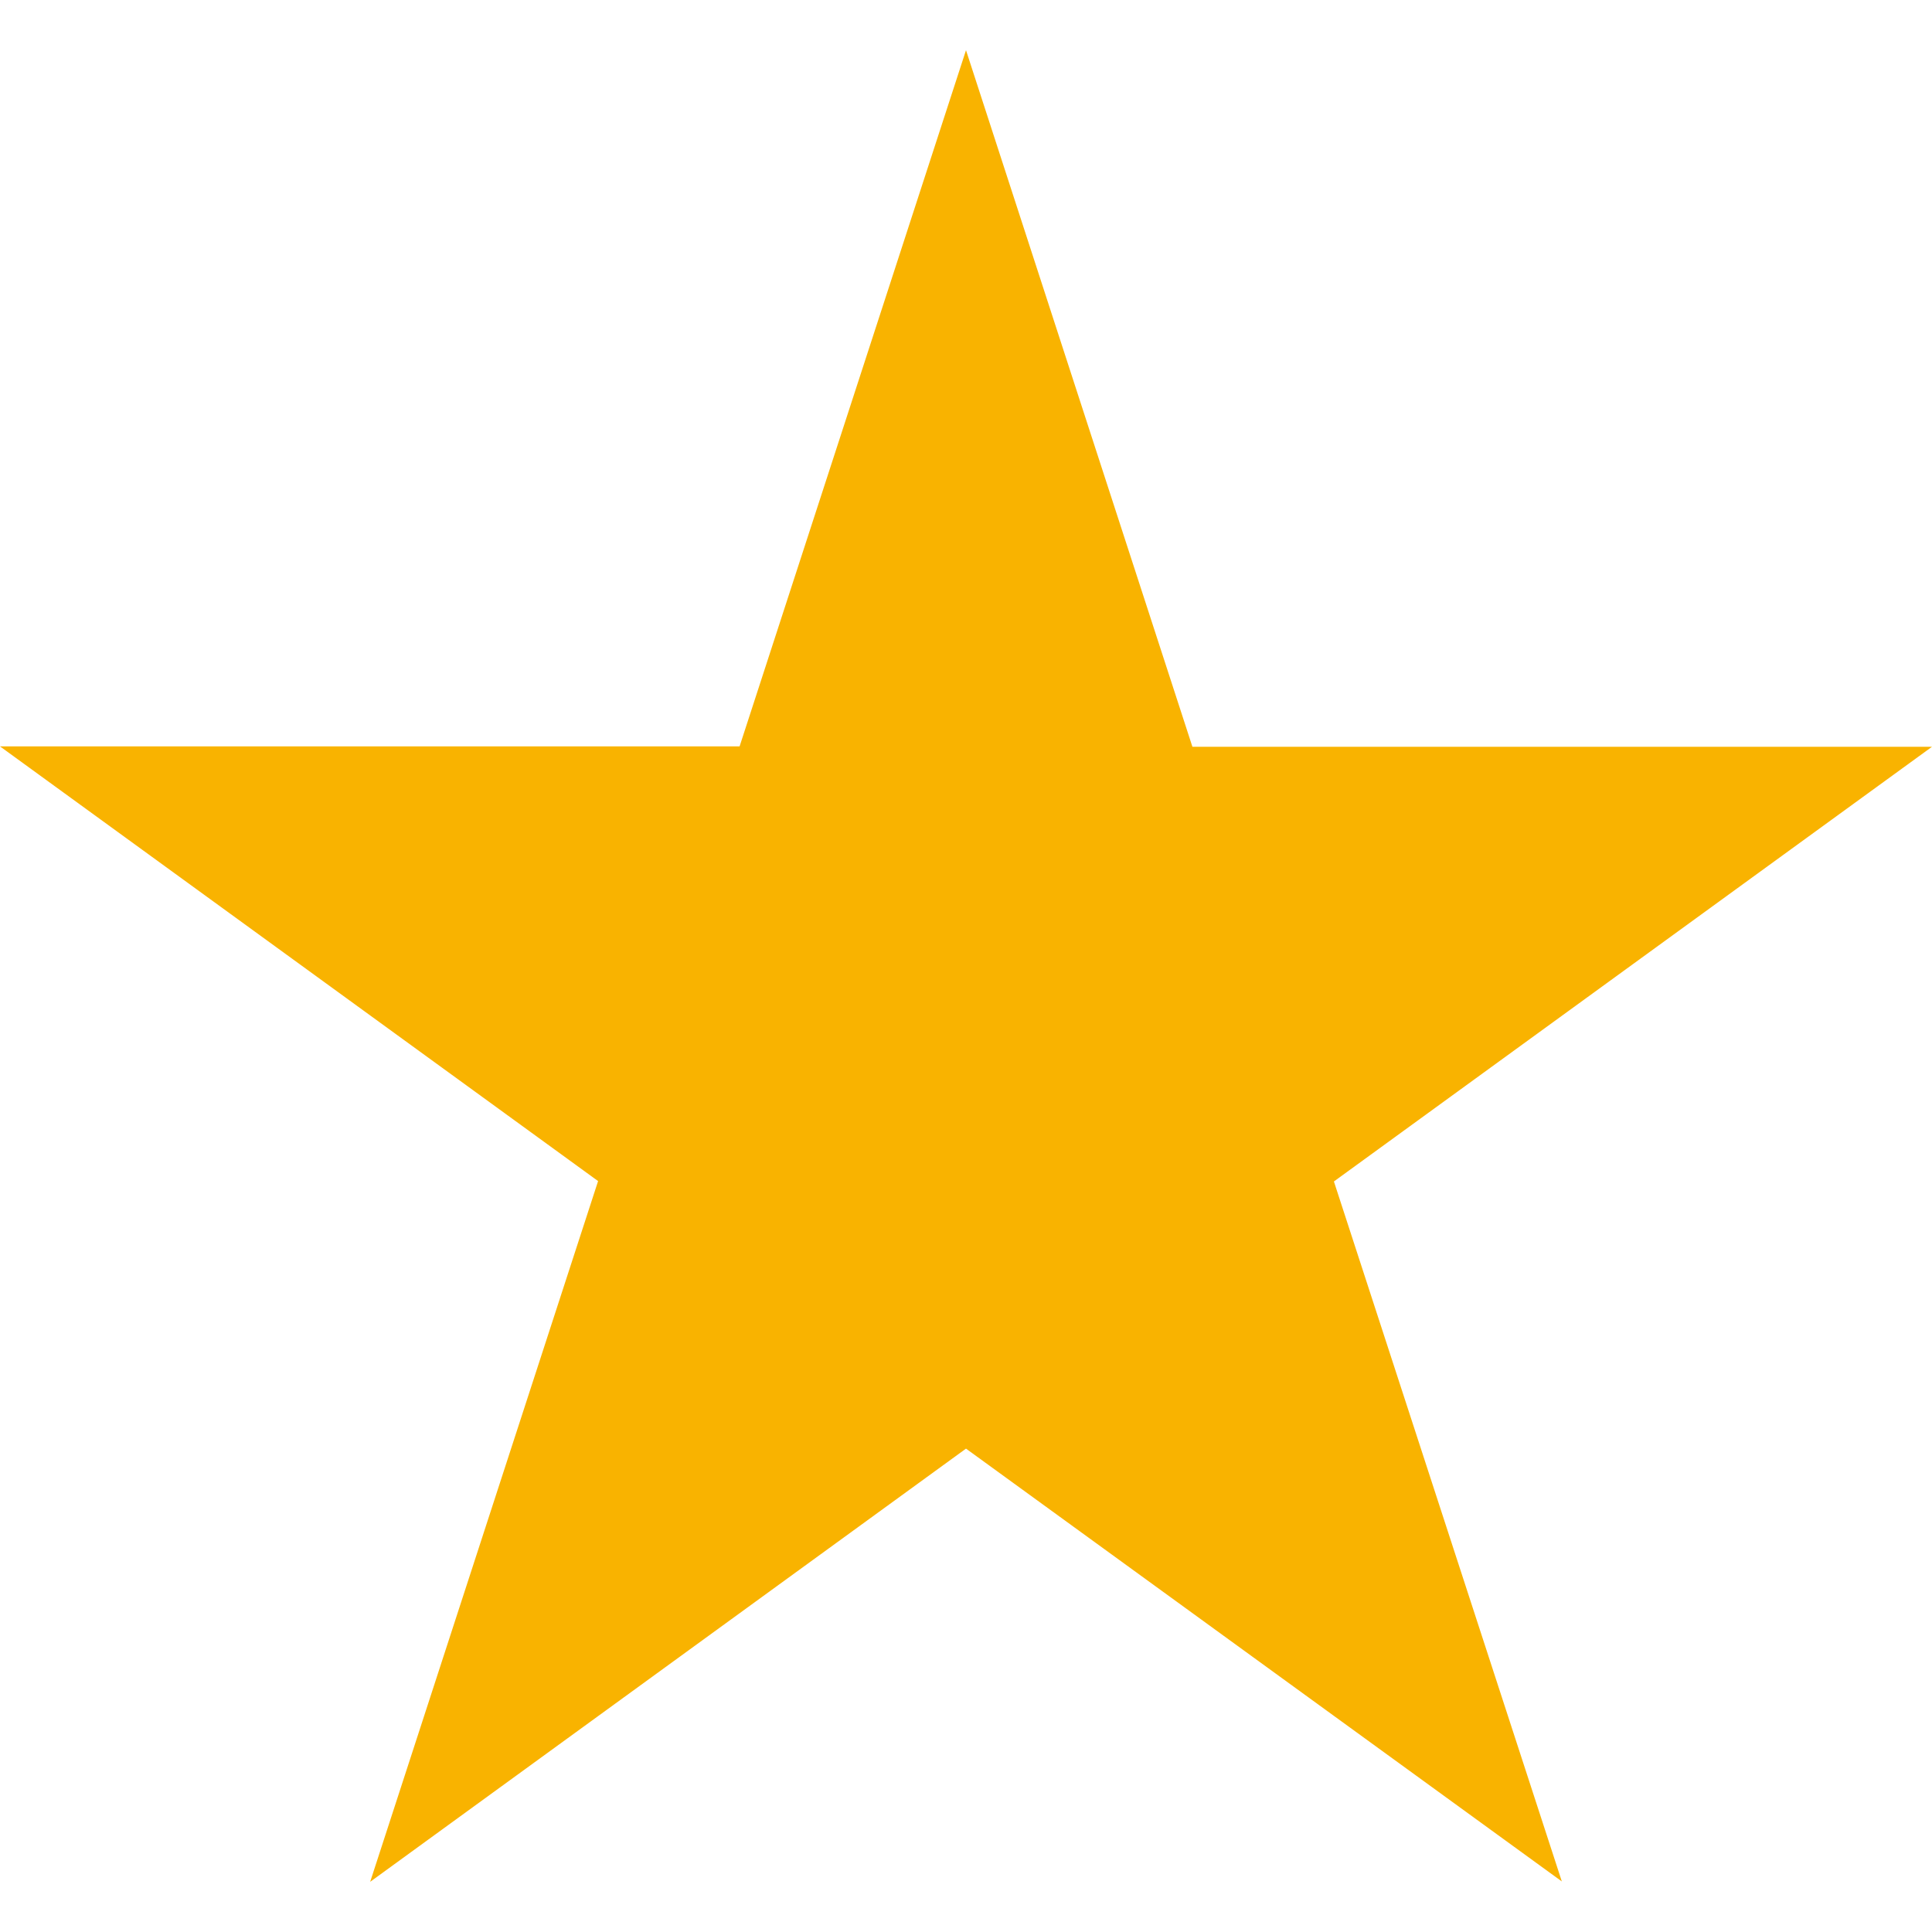 <?xml version="1.0" encoding="utf-8"?>
<!-- Generator: Adobe Illustrator 24.0.1, SVG Export Plug-In . SVG Version: 6.00 Build 0)  -->
<svg version="1.1" id="Layer_1" xmlns="http://www.w3.org/2000/svg" xmlns:xlink="http://www.w3.org/1999/xlink" x="0px" y="0px"
	 width="512px" height="512px" viewBox="0 0 512 512" style="enable-background:new 0 0 512 512;" xml:space="preserve">
<style type="text/css">
	.st0{fill:#F9B300;}
</style>
<path class="st0" d="M353.5,313.1L512,197.9H316L256,13.3l-60,184.5H0l158.5,115.2L98.1,498.7L256,383.9l157.9,114.7L353.5,313.1z"
	/>
</svg>
